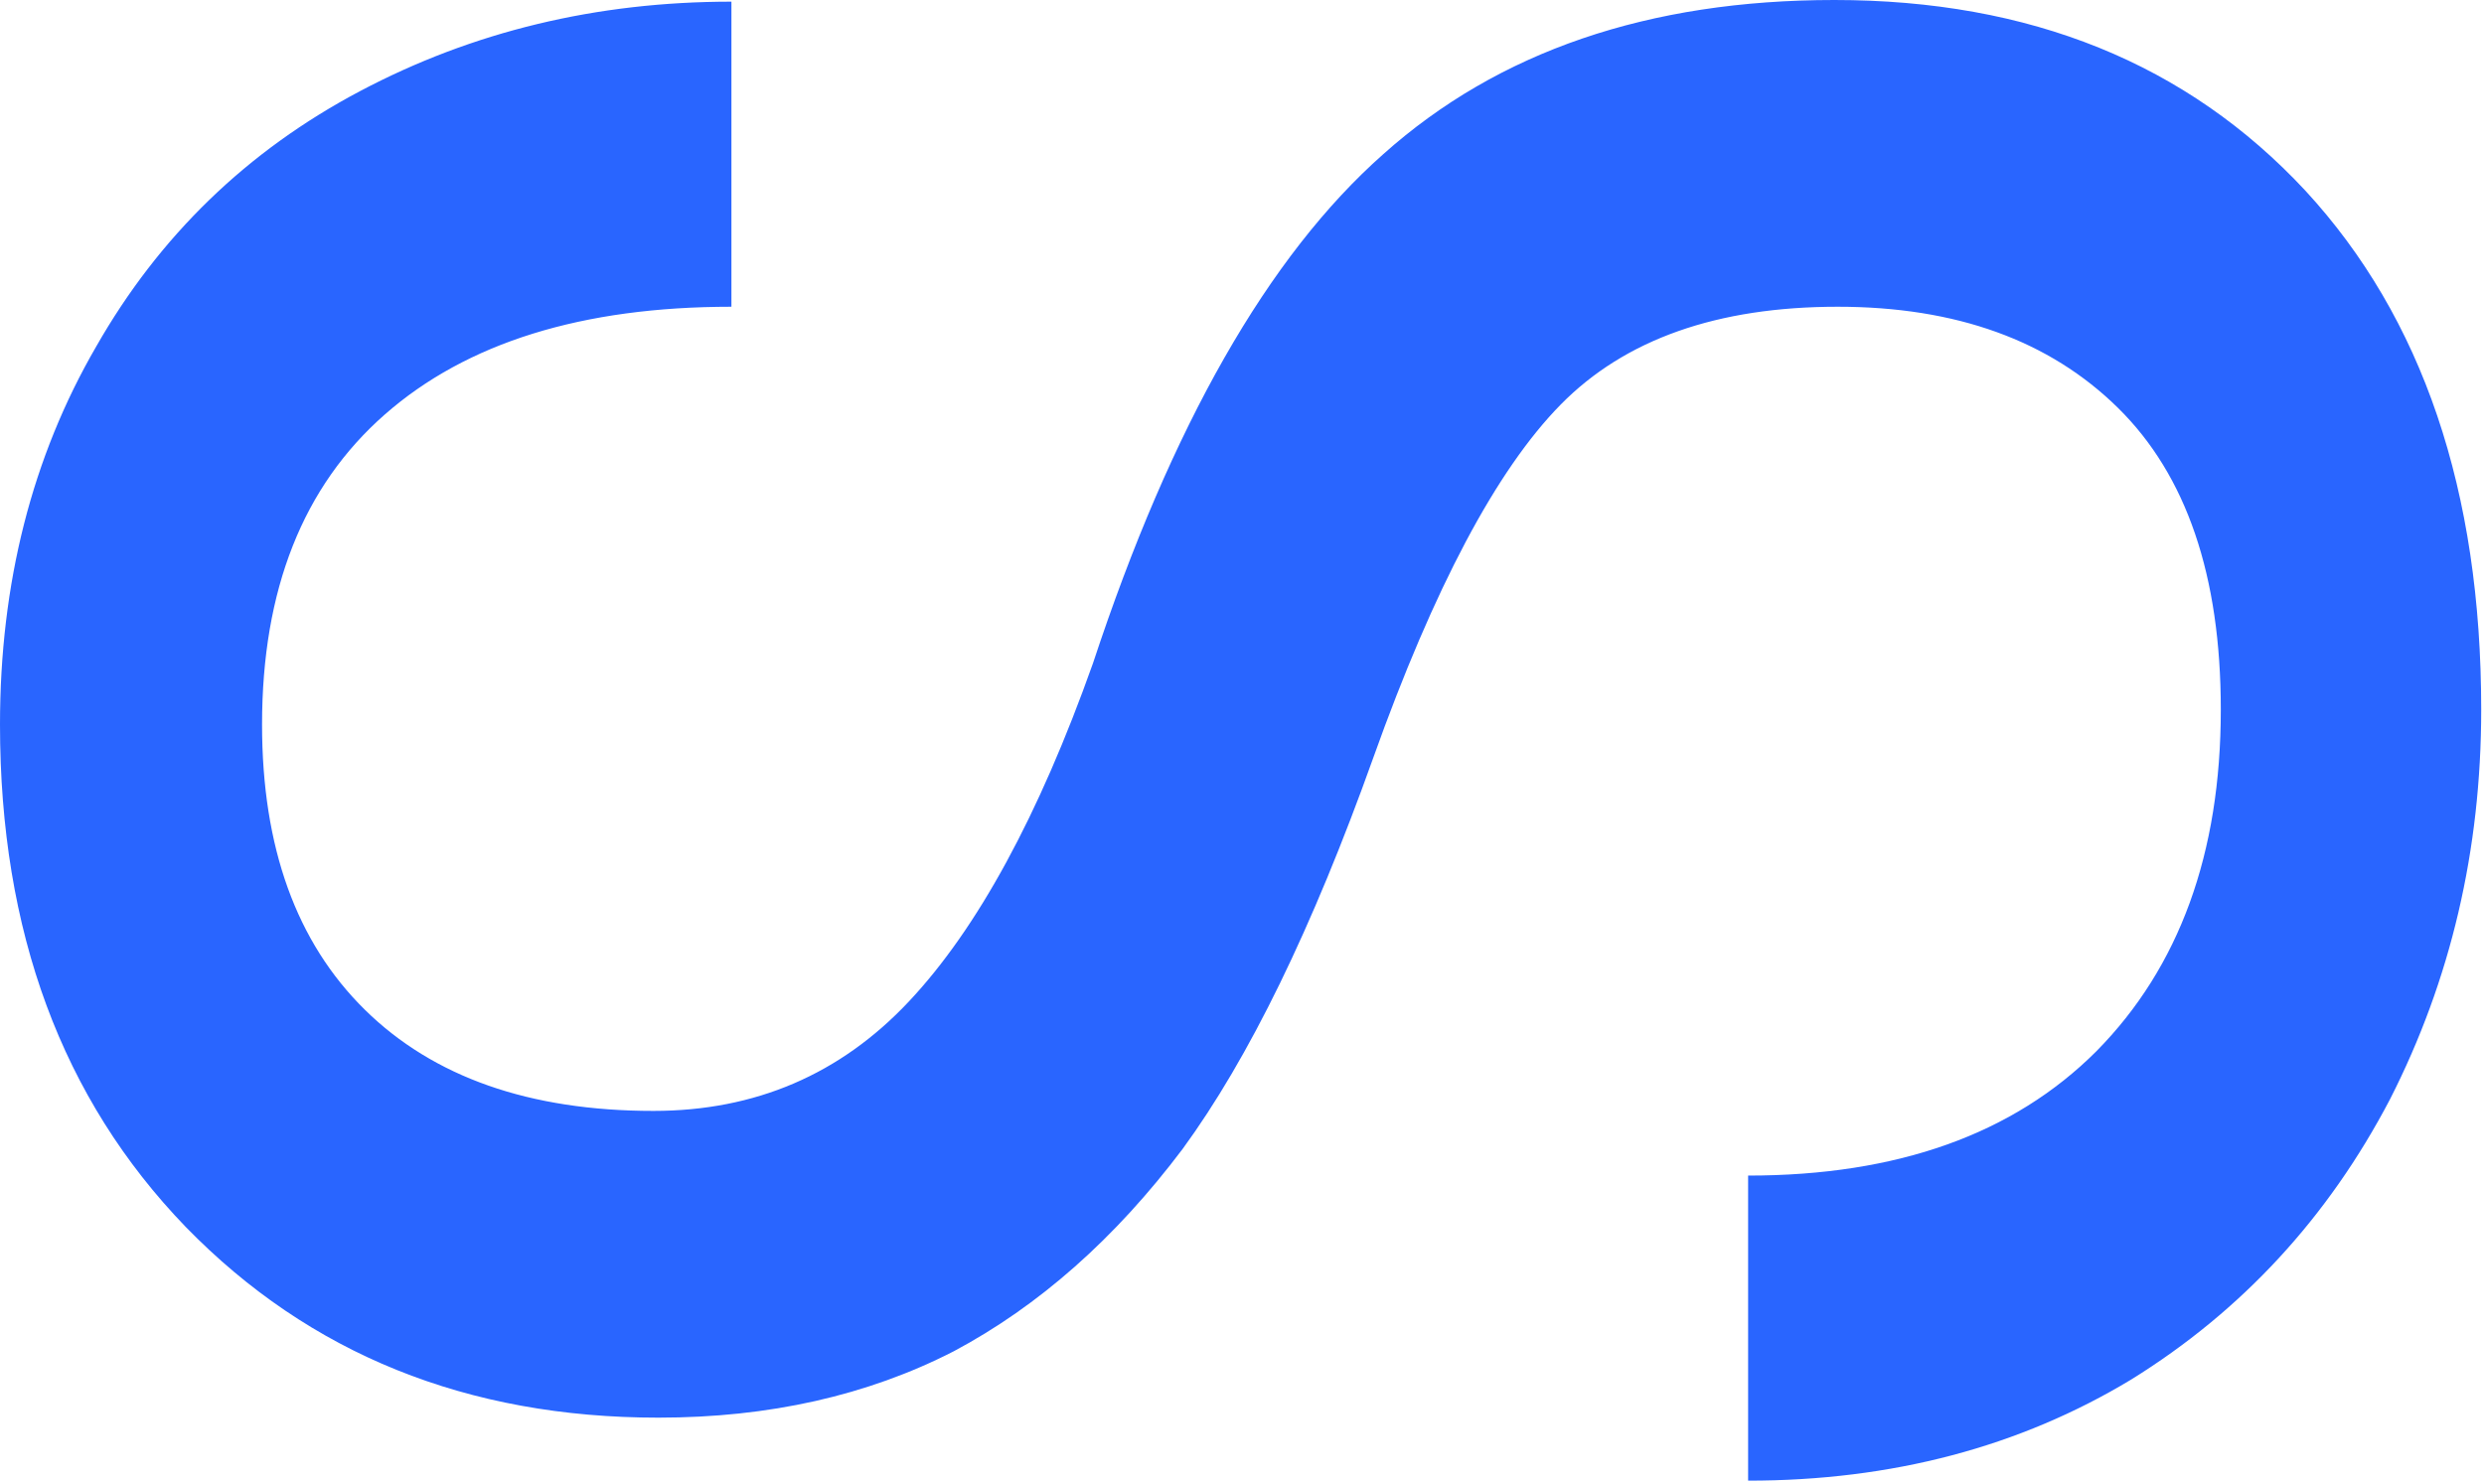 <svg width="430" height="257" viewBox="0 0 430 257" fill="none" xmlns="http://www.w3.org/2000/svg">
<path d="M318.117 53.115C297.254 53.115 281.271 58.762 270.17 70.055C259.068 81.348 248.254 101.732 237.727 131.209C227.199 160.686 216.193 183.271 204.709 198.967C193.033 214.471 179.826 226.146 165.088 233.994C150.158 241.65 133.123 245.479 113.982 245.479C80.869 245.479 53.594 234.473 32.156 212.461C10.719 190.258 9.98046e-07 161.26 1.37357e-06 125.467C1.63061e-06 100.967 5.551 79.147 16.652 60.006C27.562 40.865 42.779 26.127 62.303 15.791C81.826 5.455 103.264 0.287 126.615 0.287L126.615 53.115C100.775 53.115 80.773 59.336 66.609 71.777C52.445 84.219 45.363 102.115 45.363 125.467C45.363 146.713 51.297 163.174 63.164 174.85C75.031 186.525 91.684 192.363 113.121 192.363C130.73 192.363 145.469 186.047 157.336 173.414C169.203 160.781 179.826 141.258 189.205 114.844C202.795 73.691 219.543 44.31 239.449 26.701C259.355 8.9 285.387 2.99414e-06 317.543 3.33151e-06C351.422 3.68695e-06 378.602 11.006 399.082 33.018C419.371 55.029 429.516 84.984 429.516 122.883C429.516 147.191 424.252 169.682 413.725 190.354C403.006 210.834 388.076 227.008 368.936 238.875C349.604 250.551 327.496 256.389 302.613 256.389L302.613 203.561C328.453 203.561 348.551 196.383 362.906 182.027C377.262 167.48 384.439 147.766 384.439 122.883C384.439 99.723 378.506 82.305 366.639 70.629C354.771 58.953 338.598 53.115 318.117 53.115Z" fill="#2965FF"/>
</svg>

